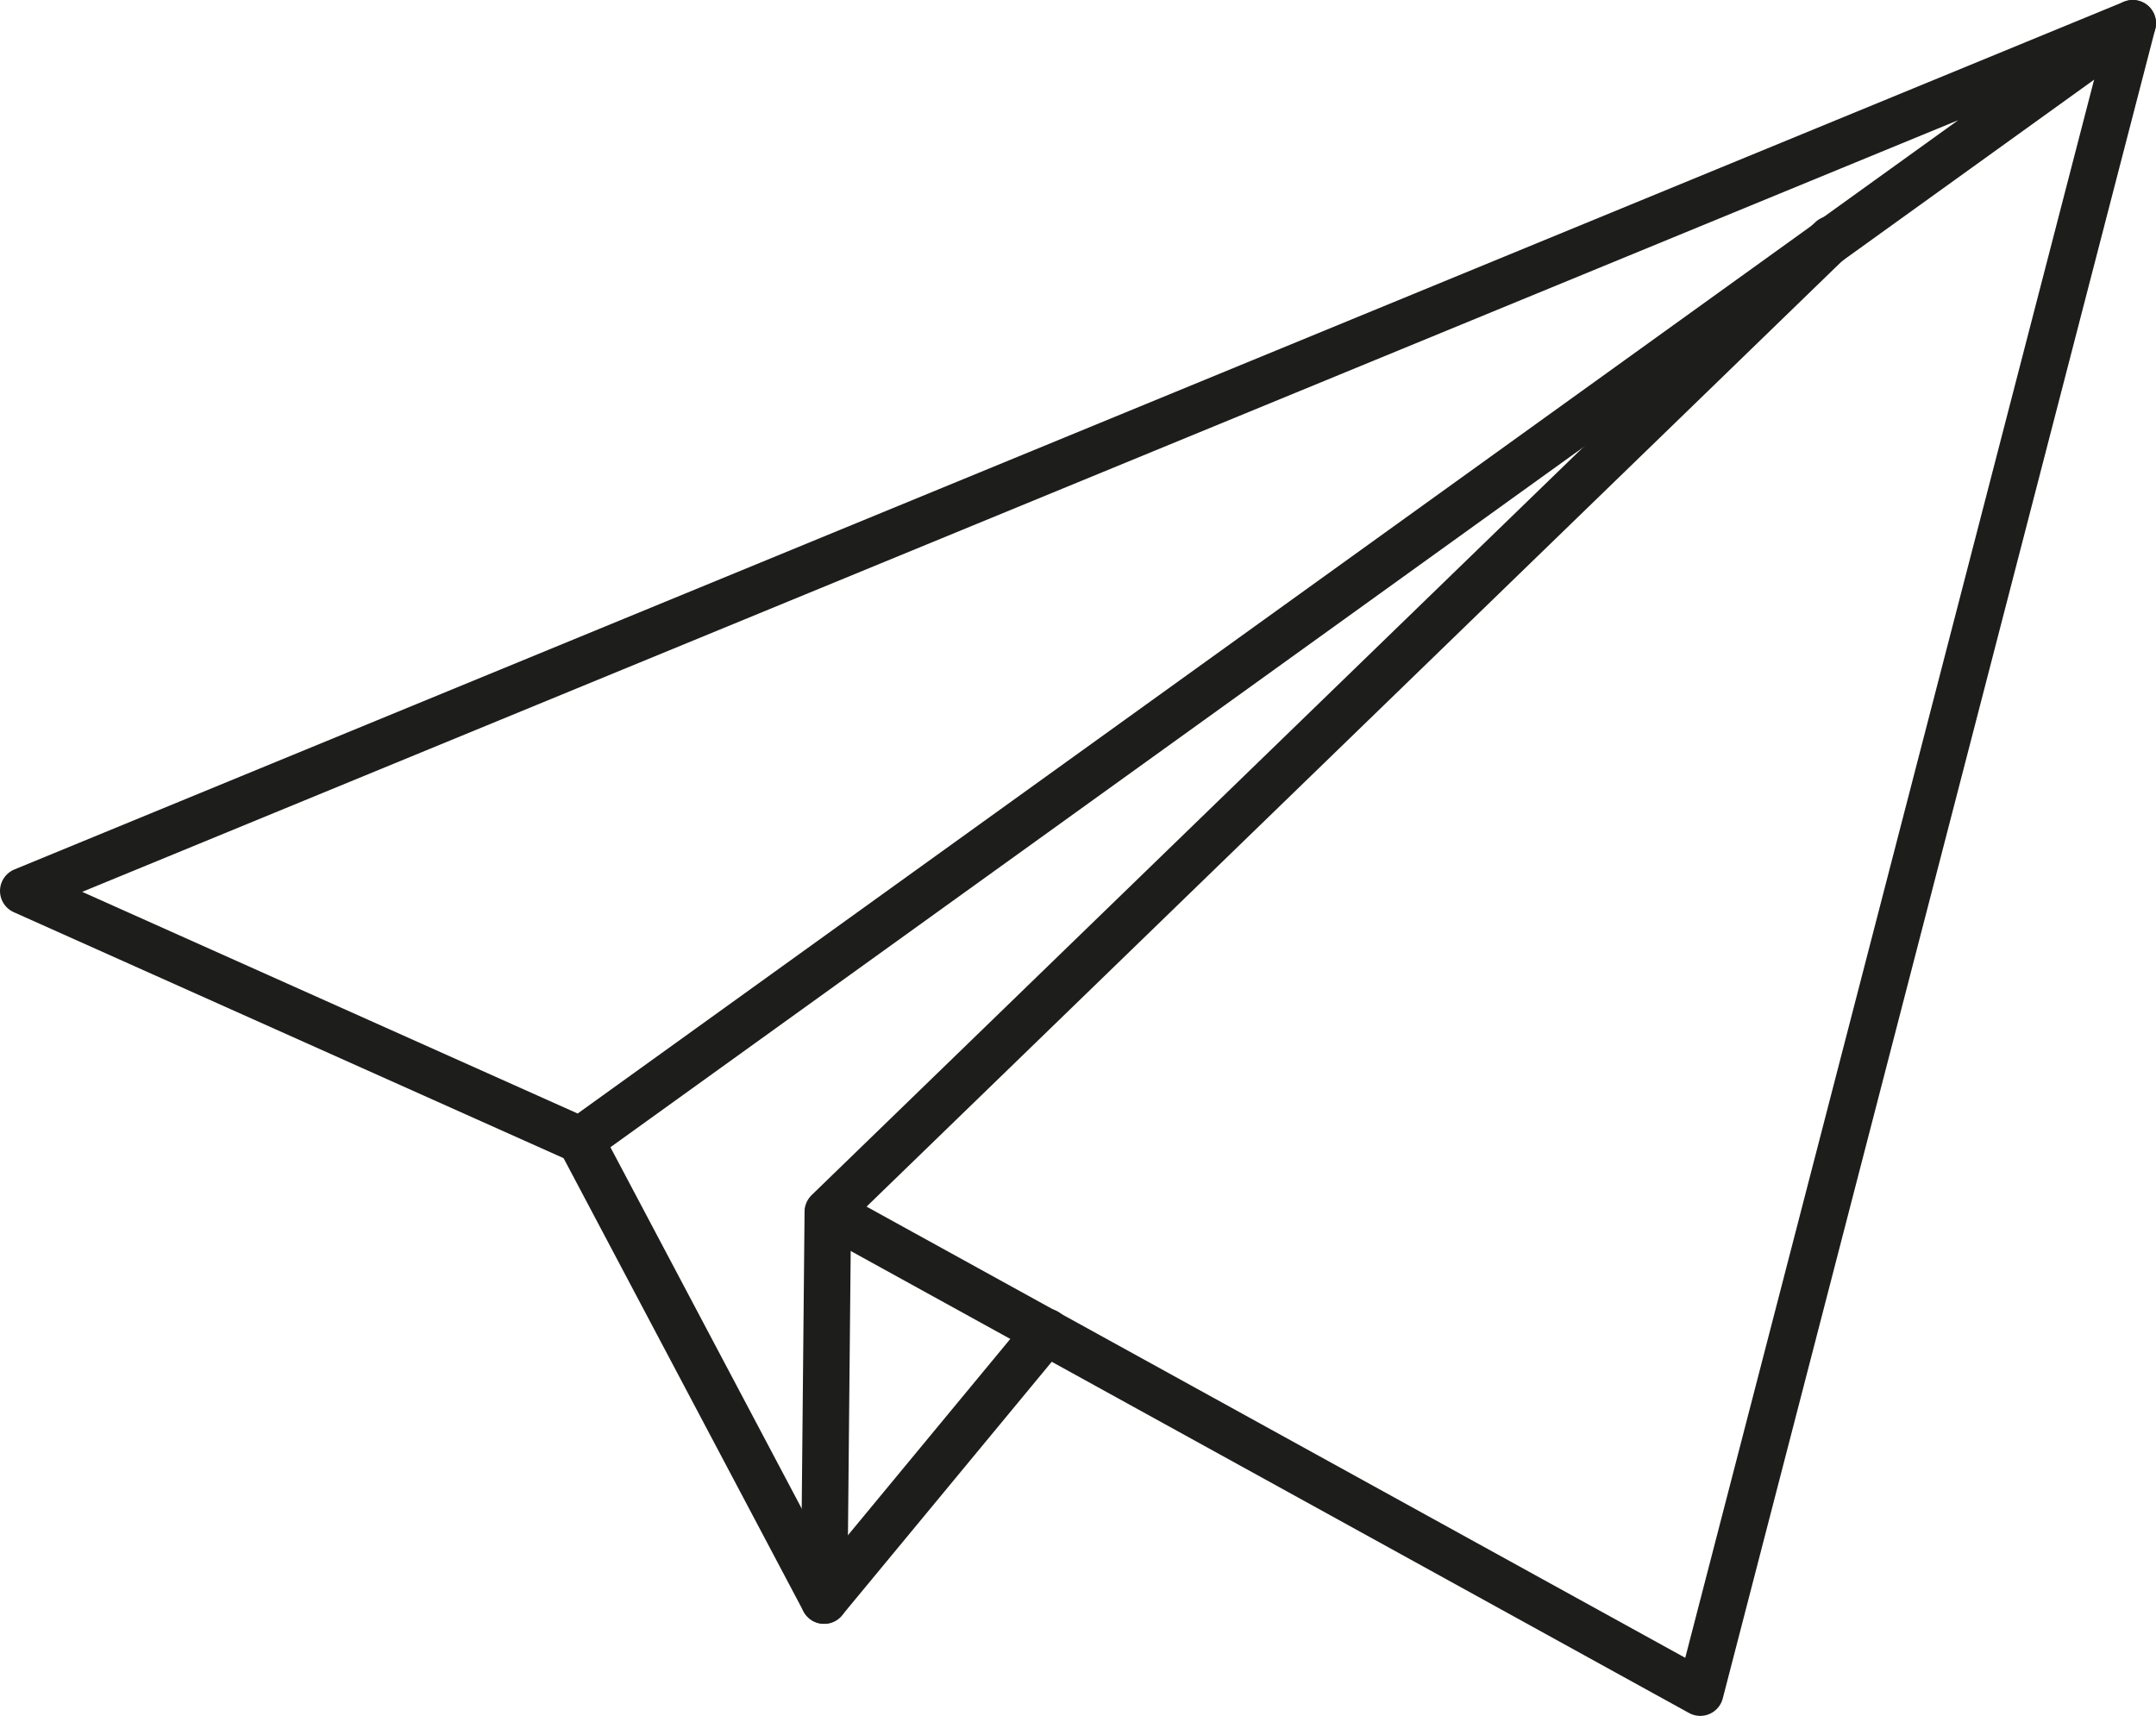 <svg xmlns="http://www.w3.org/2000/svg" viewBox="0 0 23.18 18.45">
  <g>
    <polygon points="0.25 9.58 6.24 12.26 22.93 0.25 0.25 9.58" fill="none" stroke="#1d1d1b" stroke-linejoin="round" stroke-width="0.5"/>
    <polyline points="6.24 12.26 8.86 17.21 11.25 14.32" fill="none" stroke="#1d1d1b" stroke-linecap="round" stroke-linejoin="round" stroke-width="0.5"/>
    <line x1="8.9" y1="13.05" x2="8.86" y2="17.21" fill="none" stroke="#1d1d1b" stroke-linecap="round" stroke-linejoin="round" stroke-width="0.5"/>
    <polyline points="19.69 2.57 8.9 13.03 18.28 18.2 22.93 0.25" fill="none" stroke="#1d1d1b" stroke-linecap="round" stroke-linejoin="round" stroke-width="0.5"/>
  </g>
</svg>
